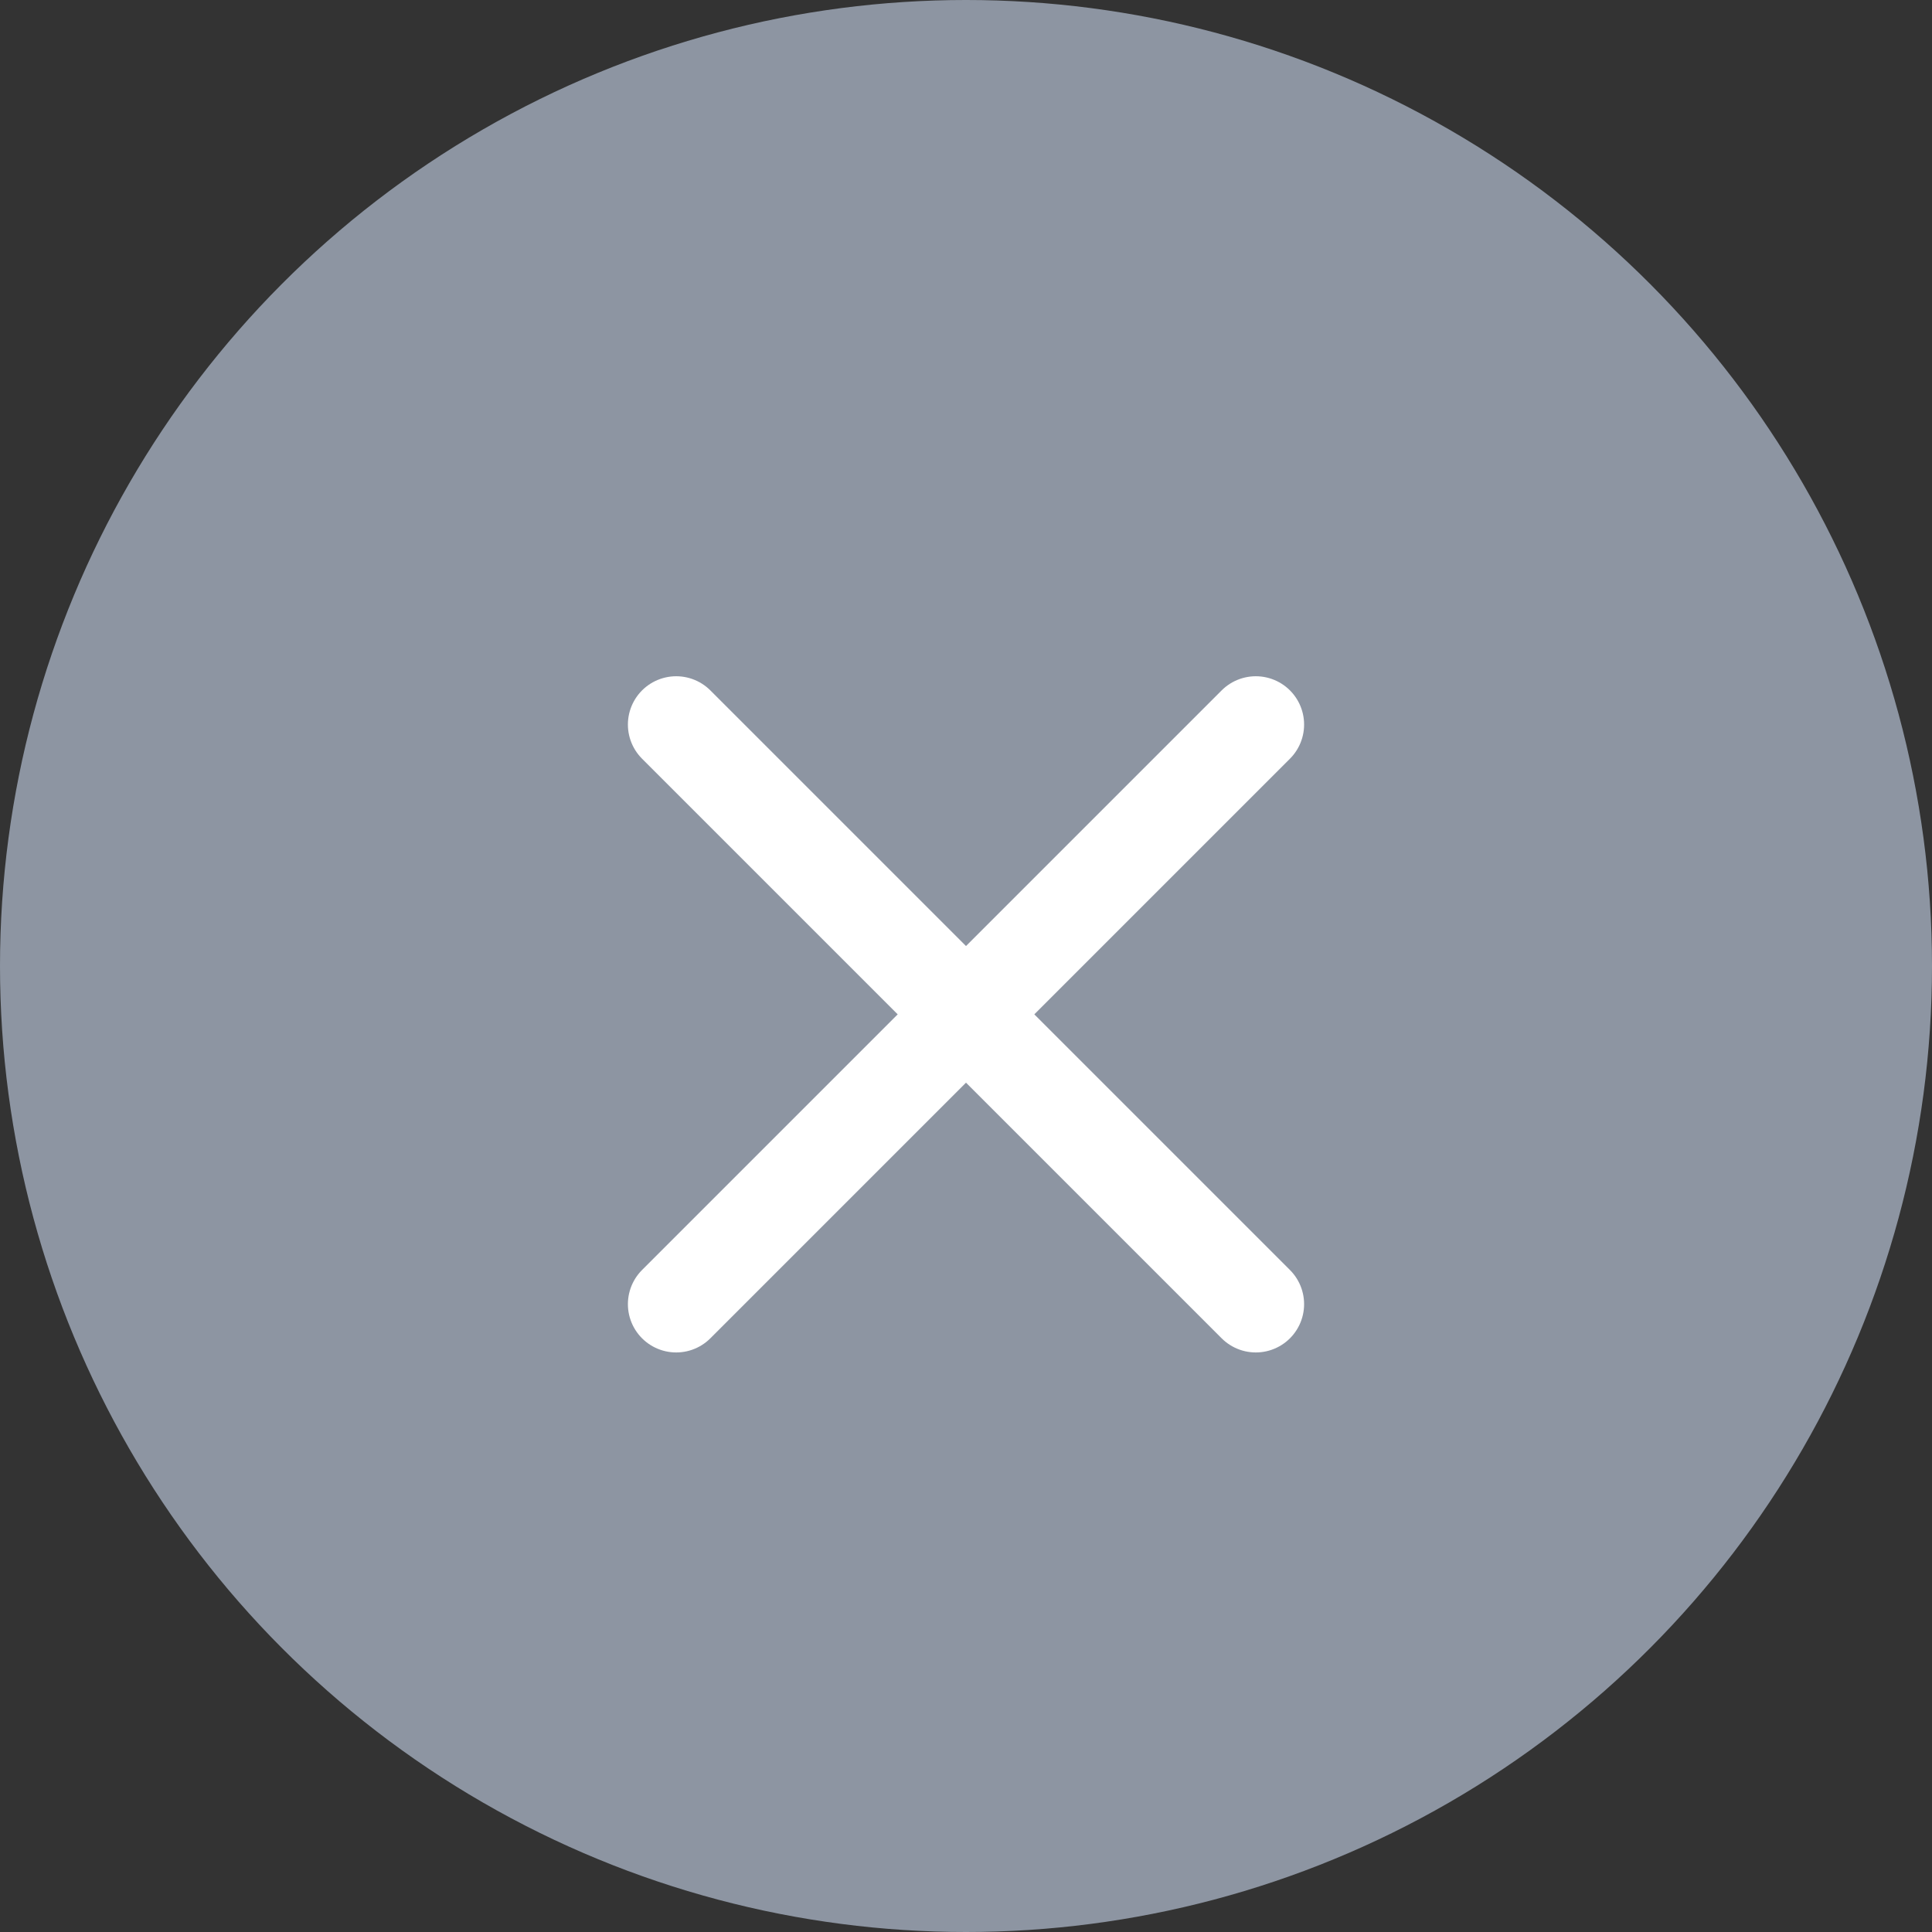 <svg id="コンポーネント_37_4" data-name="コンポーネント 37 – 4" xmlns="http://www.w3.org/2000/svg" width="40" height="40" viewBox="0 0 40 40">
  <rect x="0" y="0" width="40" height="40" fill="#333333" stroke="none"/>
  <circle id="楕円形_407" data-name="楕円形 407" cx="20" cy="20" r="20" fill="#8d95a2"/>
  <g id="_913_x_h" data-name="913_x_h" transform="translate(-2.639 -1.646)">
    <line id="線_2251" data-name="線 2251" x2="12" y2="12" transform="translate(16.639 16.647)" fill="none" stroke="#fff" stroke-linecap="round" stroke-miterlimit="10" stroke-width="2"/>
    <line id="線_2252" data-name="線 2252" y1="12" x2="12" transform="translate(16.639 16.647)" fill="none" stroke="#fff" stroke-linecap="round" stroke-miterlimit="10" stroke-width="2"/>
  </g>
</svg>
